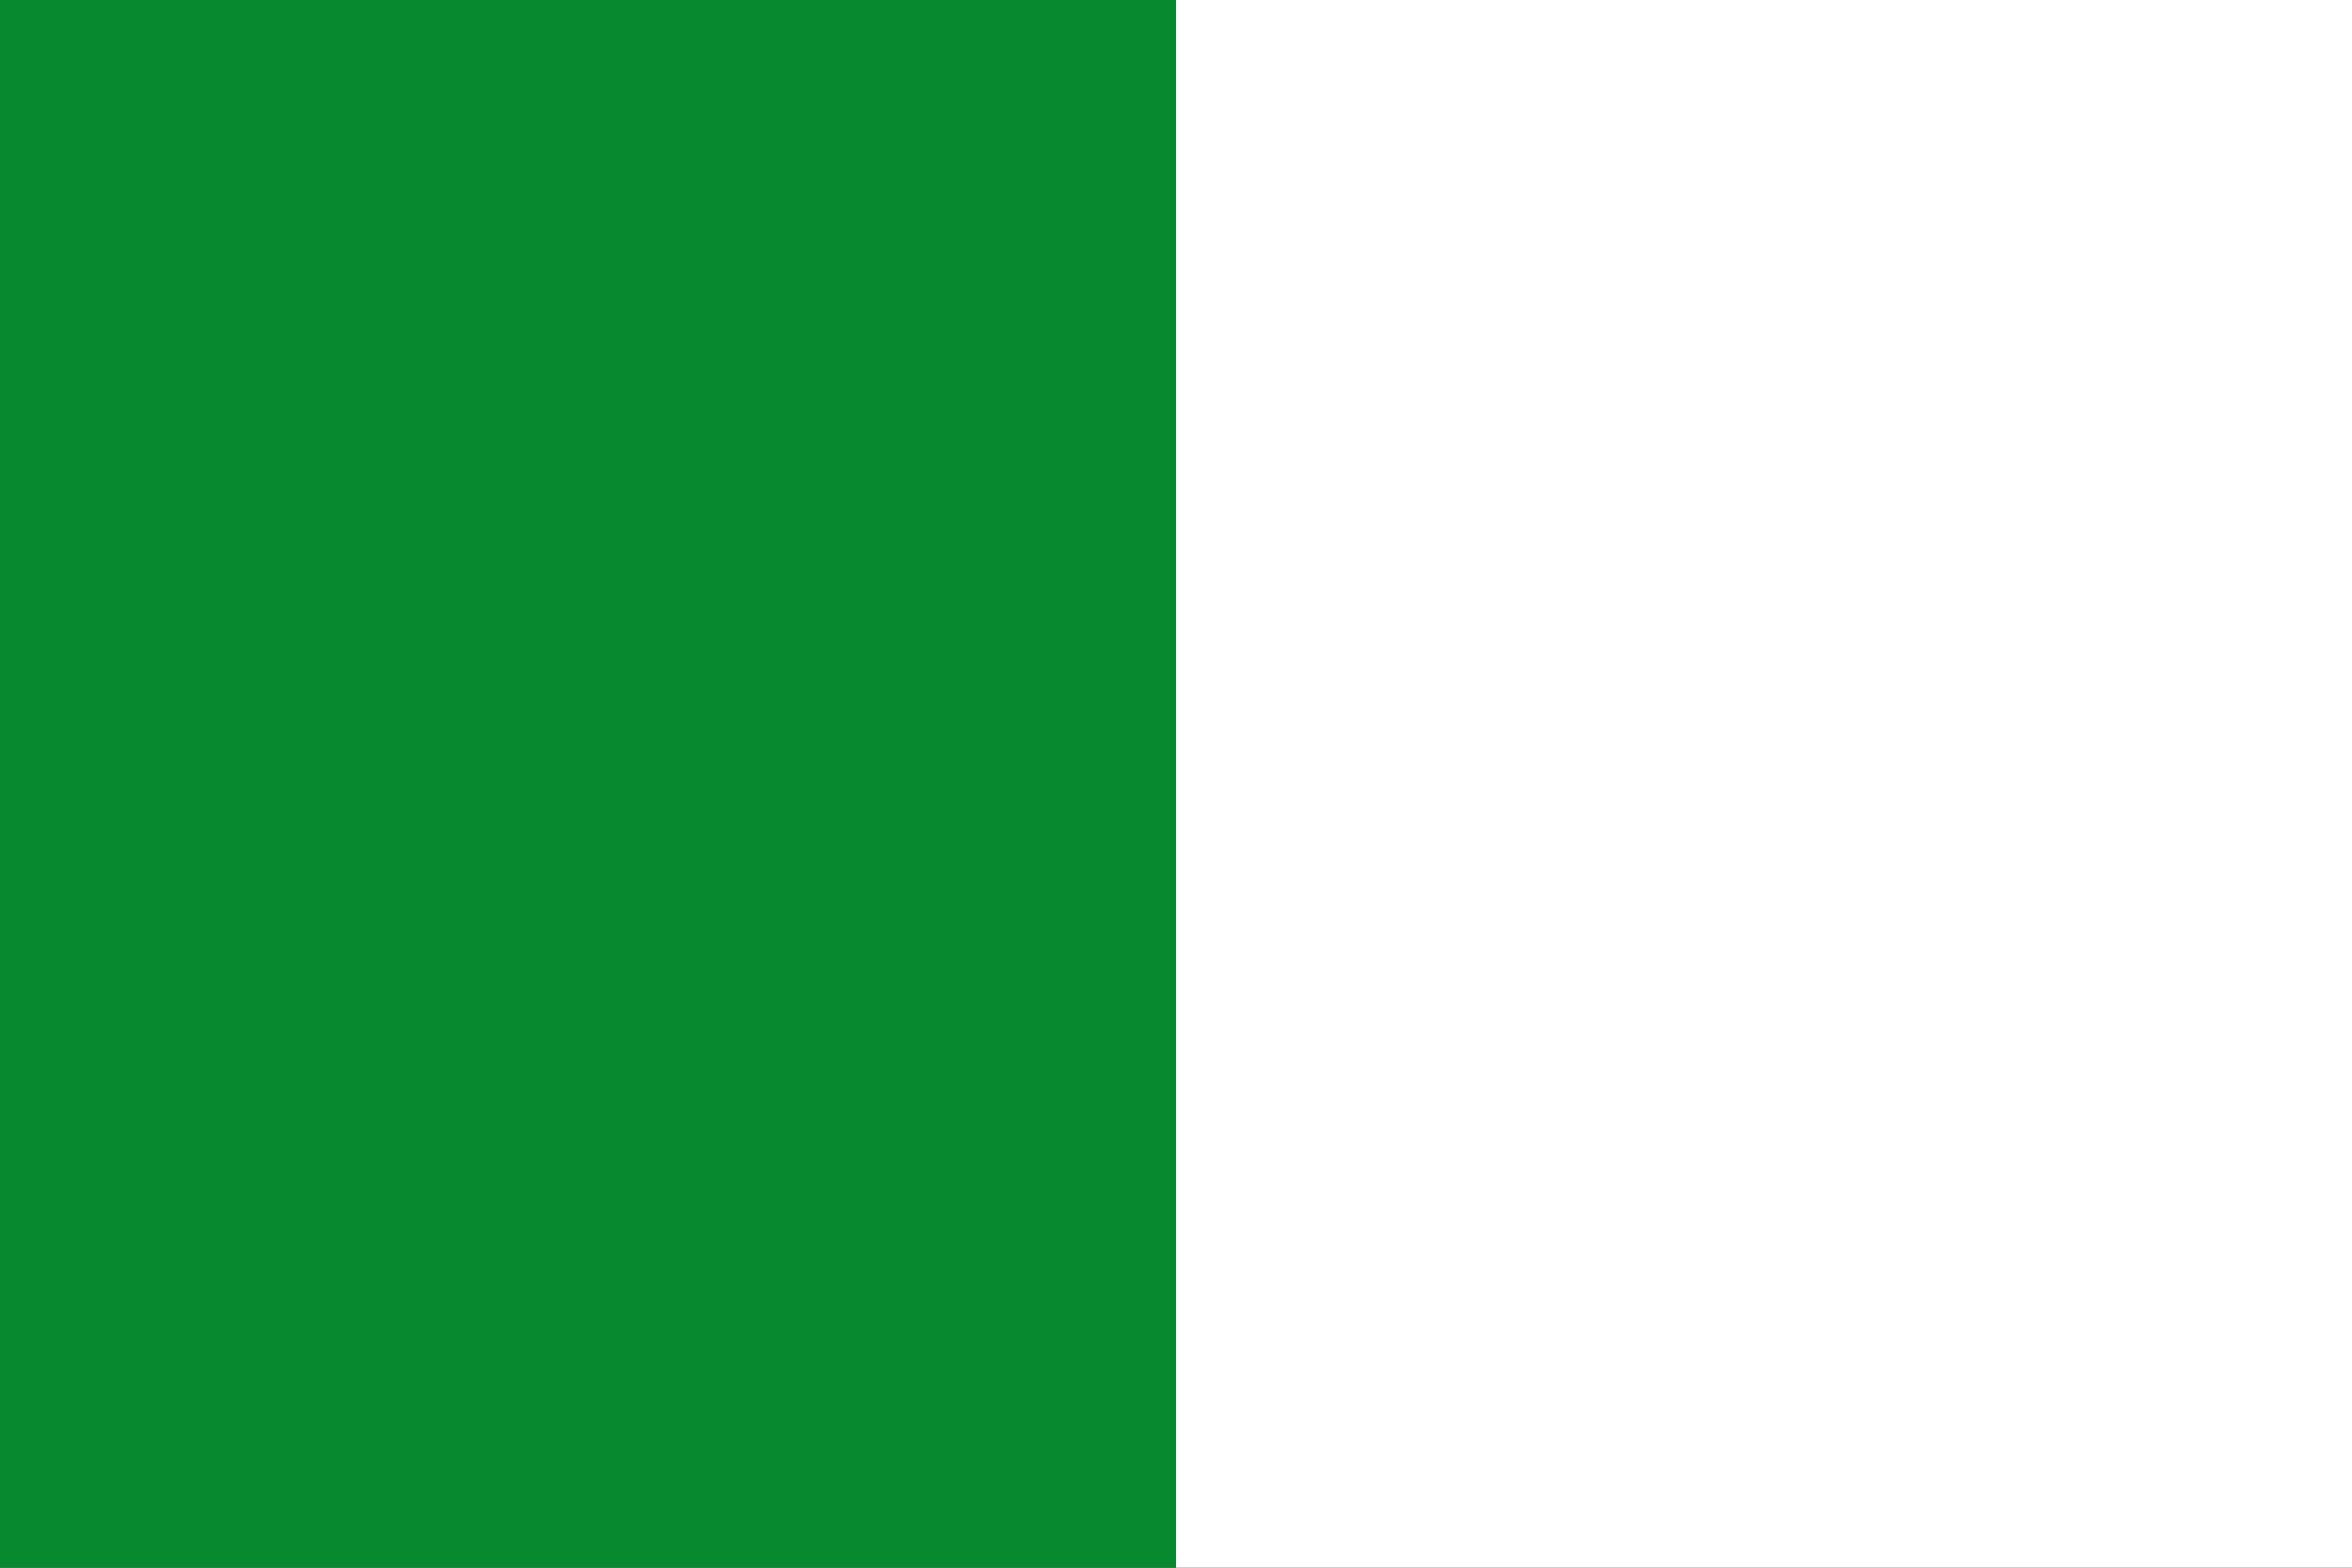 <?xml version="1.0" encoding="UTF-8" standalone="no"?>
<svg
   xmlns:dc="http://purl.org/dc/elements/1.1/"
   xmlns:cc="http://web.resource.org/cc/"
   xmlns:rdf="http://www.w3.org/1999/02/22-rdf-syntax-ns#"
   xmlns:svg="http://www.w3.org/2000/svg"
   xmlns="http://www.w3.org/2000/svg"
   xmlns:sodipodi="http://sodipodi.sourceforge.net/DTD/sodipodi-0.dtd"
   xmlns:inkscape="http://www.inkscape.org/namespaces/inkscape"
   width="600"
   height="400"
   id="svg3694"
   sodipodi:version="0.32"
   inkscape:version="0.45.1"
   sodipodi:docname="Court-Saint-Étienne.svg"
   inkscape:output_extension="org.inkscape.output.svg.inkscape"
   sodipodi:docbase="C:\TIIKERI\Liput\Belgia\provinssit\Brabant-Wallon - kunnat\Nivelles\svg">
  <rect width="100%" height="100%" fill="#333333" stroke="none"/>
  <defs
     id="defs3701" />
  <sodipodi:namedview
     inkscape:window-height="712"
     inkscape:window-width="1024"
     inkscape:pageshadow="2"
     inkscape:pageopacity="0.0"
     guidetolerance="10.0"
     gridtolerance="10.0"
     objecttolerance="10.0"
     borderopacity="1.0"
     bordercolor="#666666"
     pagecolor="#ffffff"
     id="base"
     inkscape:zoom="0.9425"
     inkscape:cx="300"
     inkscape:cy="200"
     inkscape:window-x="-4"
     inkscape:window-y="-4"
     inkscape:current-layer="svg3694" />
  <g
     id="g3705">
    <rect
       style="fill:#078930;fill-opacity:1"
       id="rect3696"
       fill="#287018"
       height="400"
       width="300" />
    <rect
       id="rect3698"
       fill="#fff"
       x="300"
       height="400"
       width="300" />
  </g>
</svg>
